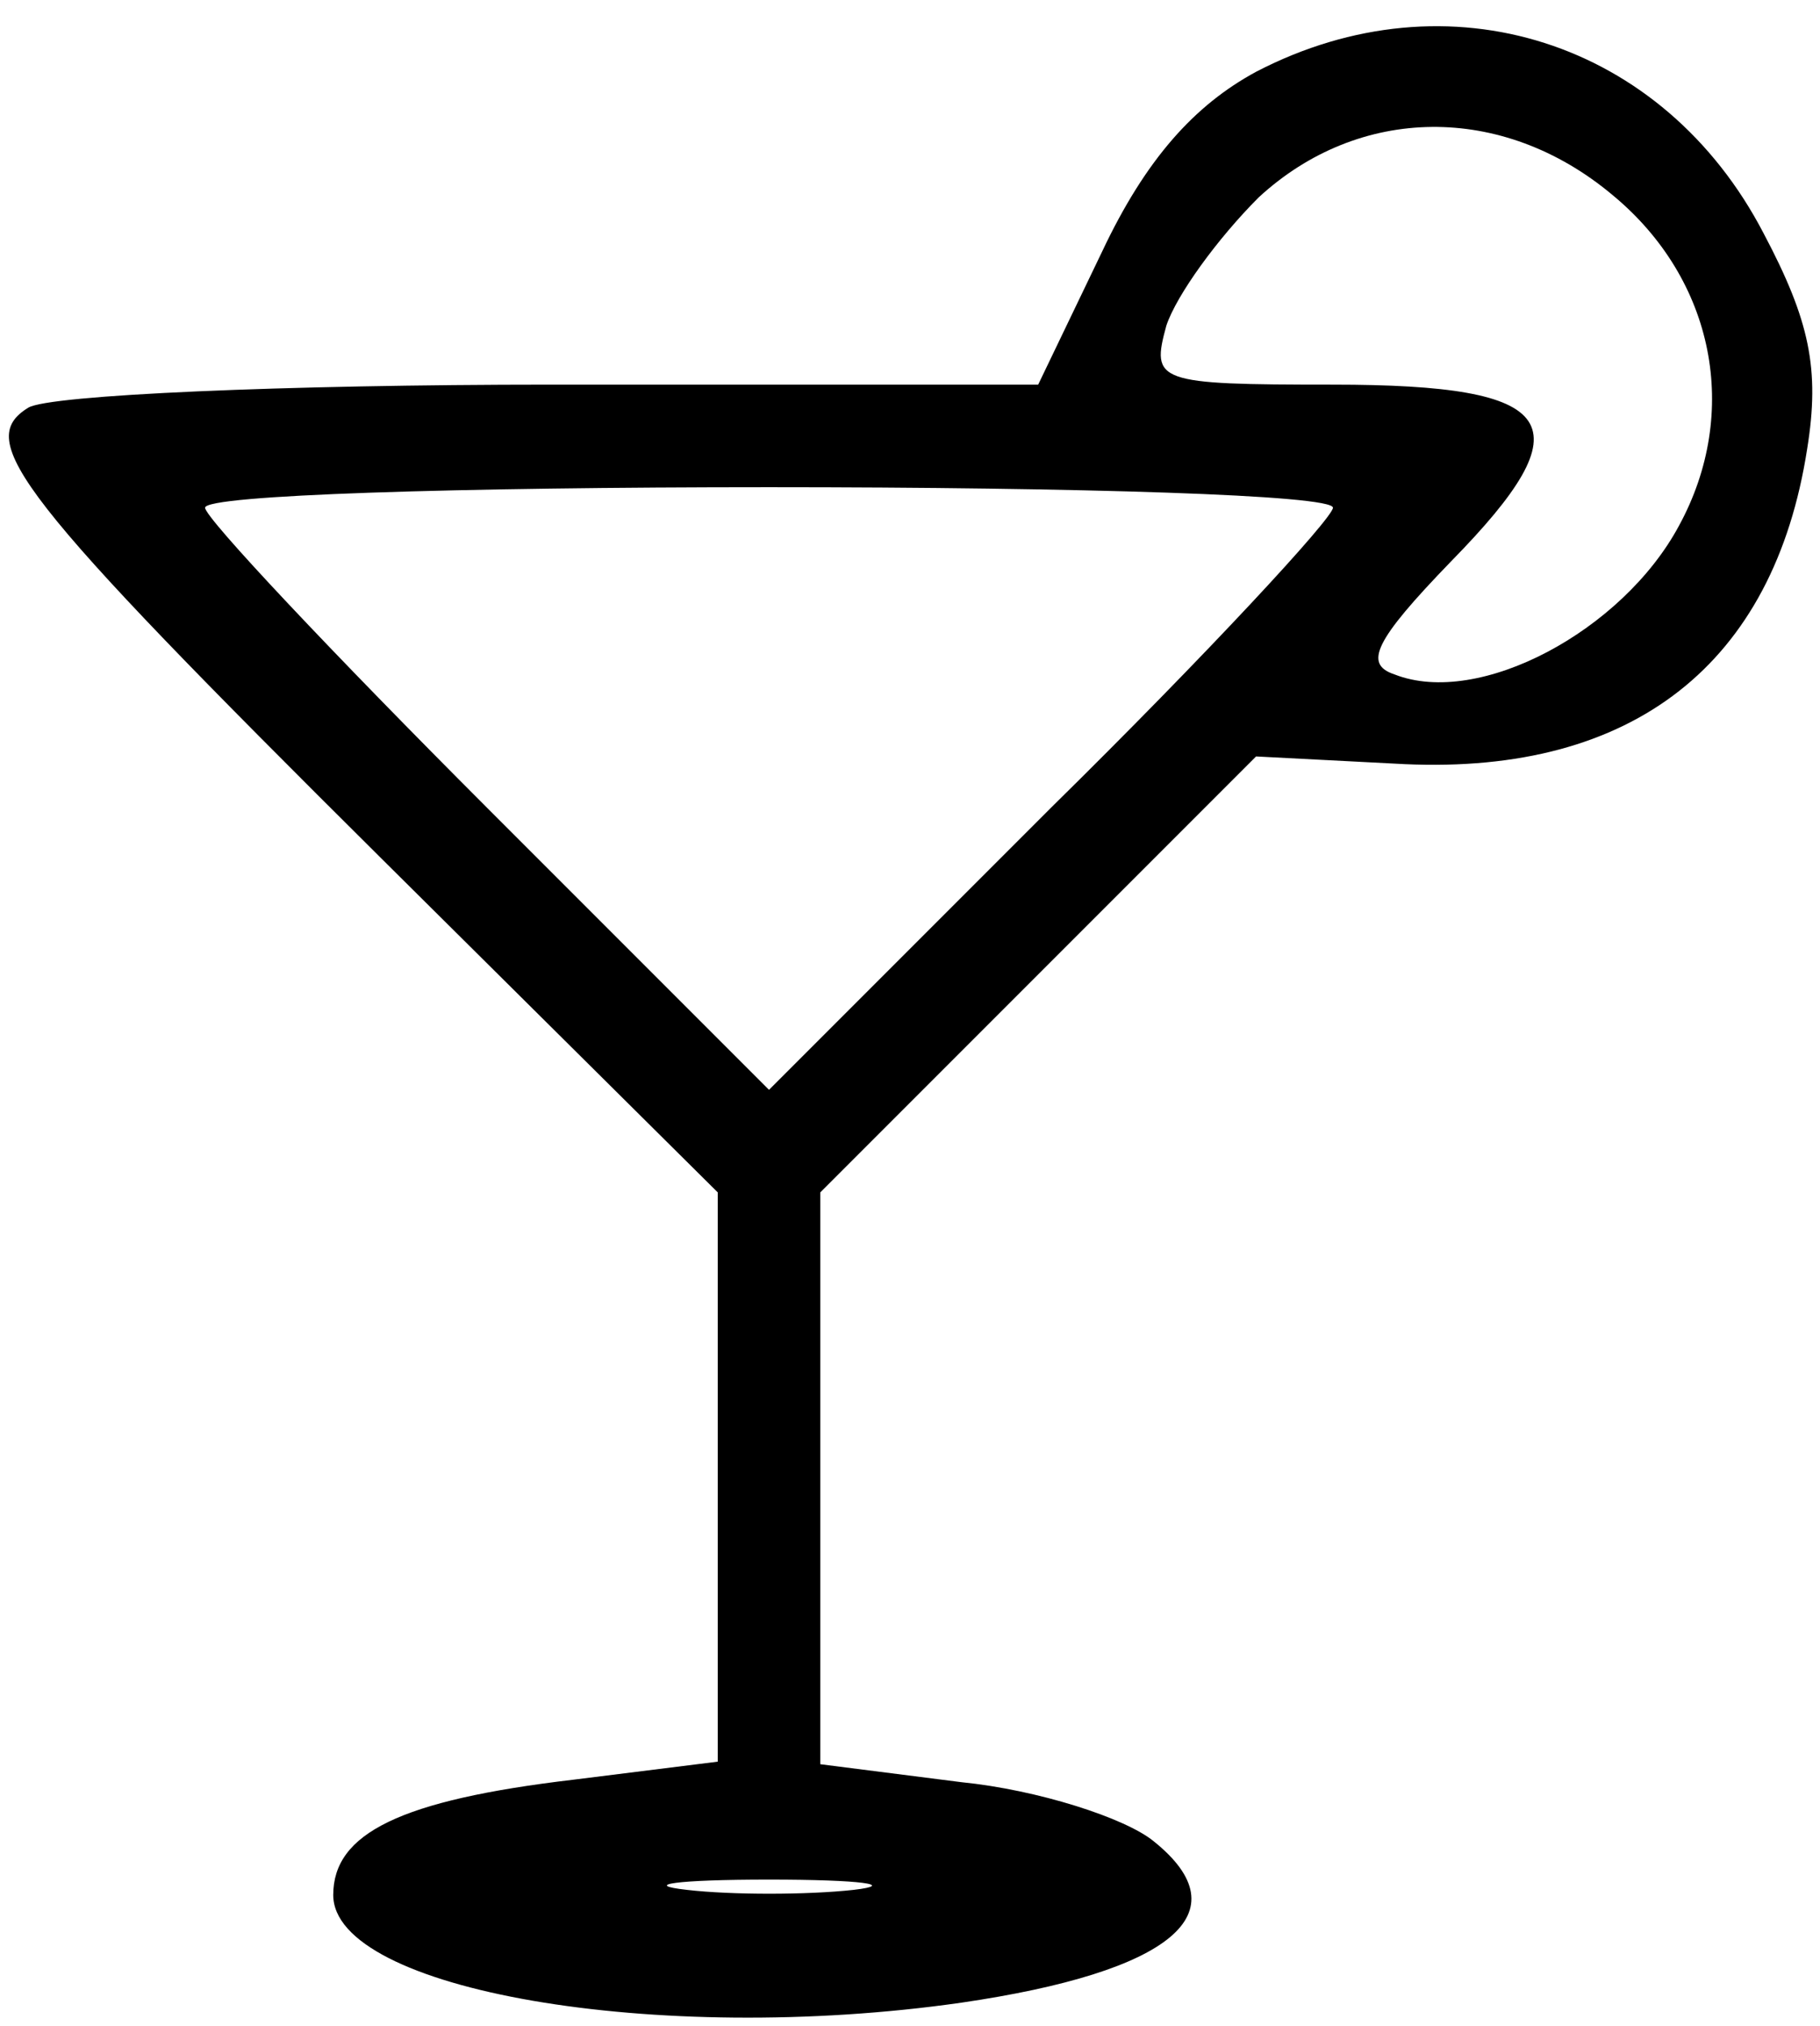 <?xml version="1.0" standalone="no"?>
<!DOCTYPE svg PUBLIC "-//W3C//DTD SVG 20010904//EN"
 "http://www.w3.org/TR/2001/REC-SVG-20010904/DTD/svg10.dtd">
<svg version="1.0" xmlns="http://www.w3.org/2000/svg"
 width="71pt" height="79pt" viewBox="0 0 71 79"
 preserveAspectRatio="xMidYMid meet">

<g transform="translate(0,79) scale(0.1,-0.1)"
fill="#000000" stroke="none">
<path d="M490 762 c-24 -13 -43 -34 -60 -70 l-25 -52 -190 0 c-104 0 -196 -4
-204 -9 -21 -13 -5 -34 138 -176 l131 -130 0 -111 0 -111 -56 -7 c-68 -8 -94
-21 -94 -45 0 -37 126 -59 245 -42 82 12 110 35 75 63 -11 9 -45 20 -75 23
l-55 7 0 112 0 111 85 85 85 85 58 -3 c89 -4 144 39 157 123 5 31 1 50 -17 84
-39 75 -123 102 -198 63z m139 -48 c40 -33 50 -85 26 -129 -22 -41 -78 -71
-111 -58 -12 4 -8 13 22 44 53 54 43 69 -46 69 -69 0 -71 1 -65 23 4 12 20 34
36 50 39 36 95 37 138 1z m-109 -122 c0 -4 -49 -57 -110 -117 l-110 -110 -110
110 c-60 60 -110 113 -110 117 0 5 99 8 220 8 121 0 220 -3 220 -8z m-187
-539 c-18 -2 -48 -2 -65 0 -18 2 -4 4 32 4 36 0 50 -2 33 -4z"/>
</g>
</svg>
